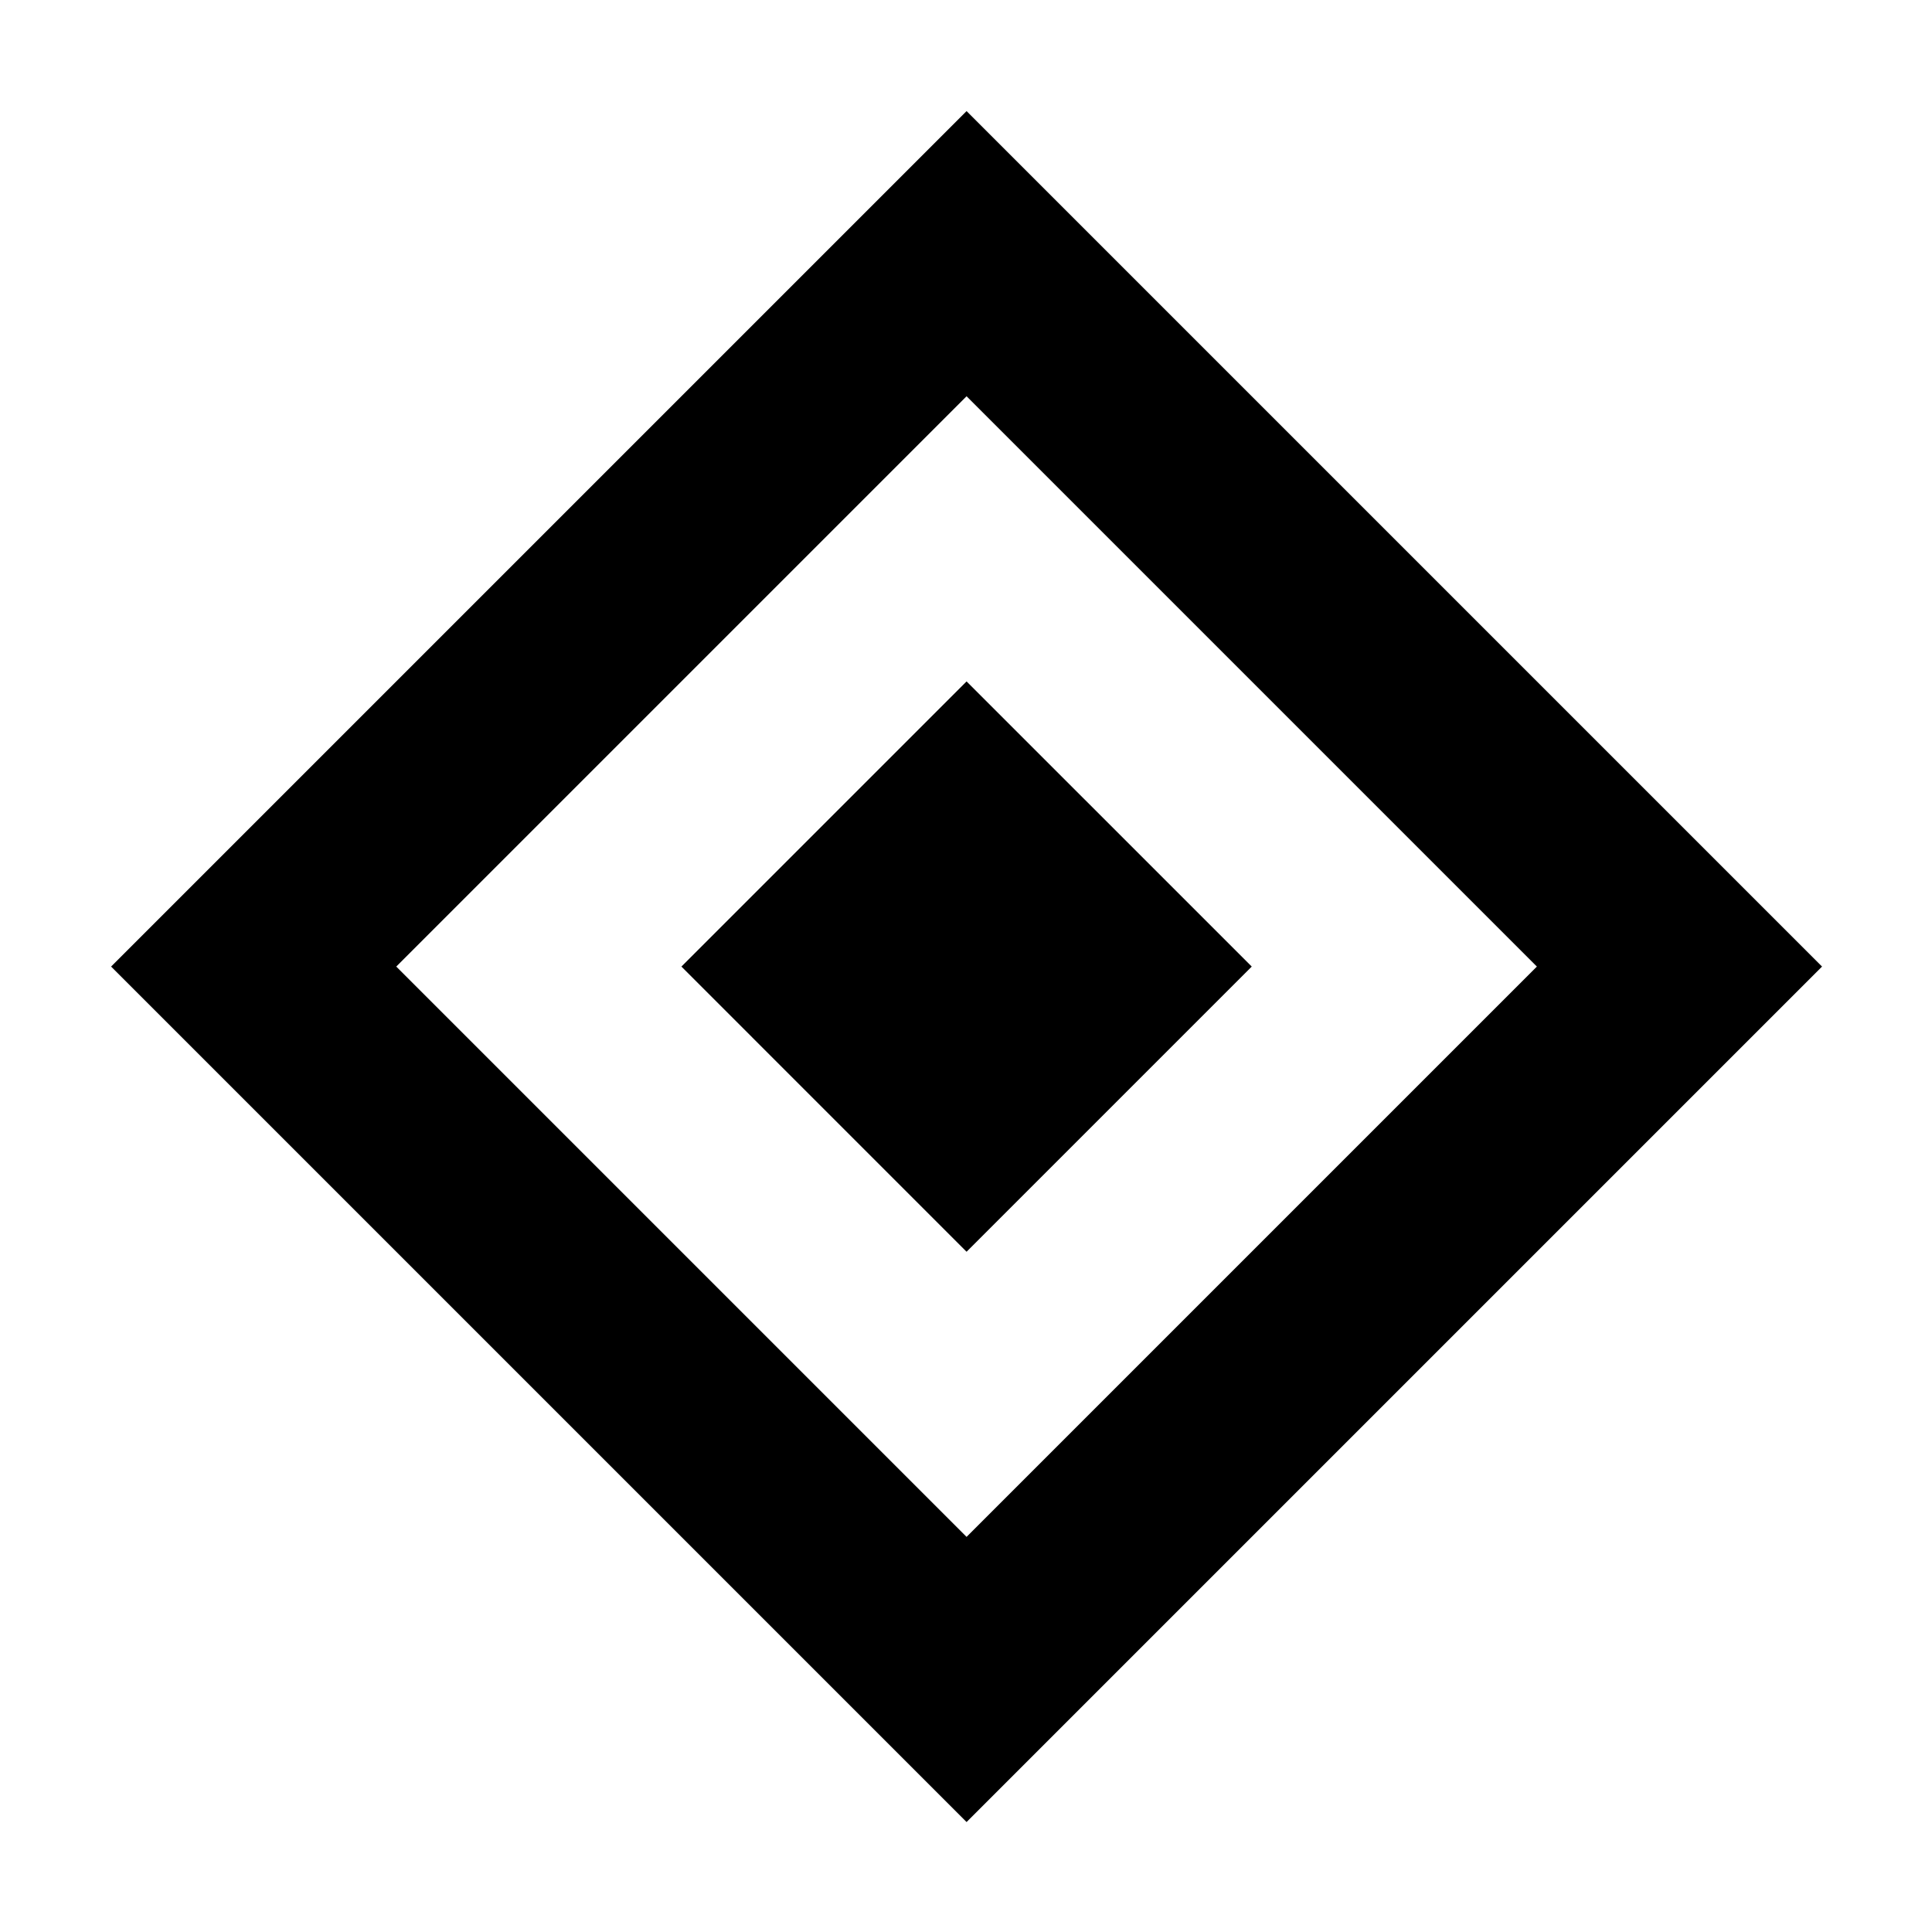 <?xml version="1.0" encoding="UTF-8"?>
<!-- Uploaded to: SVG Repo, www.svgrepo.com, Generator: SVG Repo Mixer Tools -->
<svg fill="#000000" width="800px" height="800px" version="1.1" viewBox="144 144 512 512" xmlns="http://www.w3.org/2000/svg">
 <g fill-rule="evenodd">
  <path d="m400.15 551.29 151.14-151.14-151.14-151.14-151.14 151.14 151.14 151.14m-226.71-151.14 226.71-226.71 226.71 226.71-226.71 226.71-226.71-226.71"/>
  <path d="m324.58 400.15 75.57-75.57 75.574 75.57-75.574 75.574-75.57-75.574"/>
 </g>
</svg>